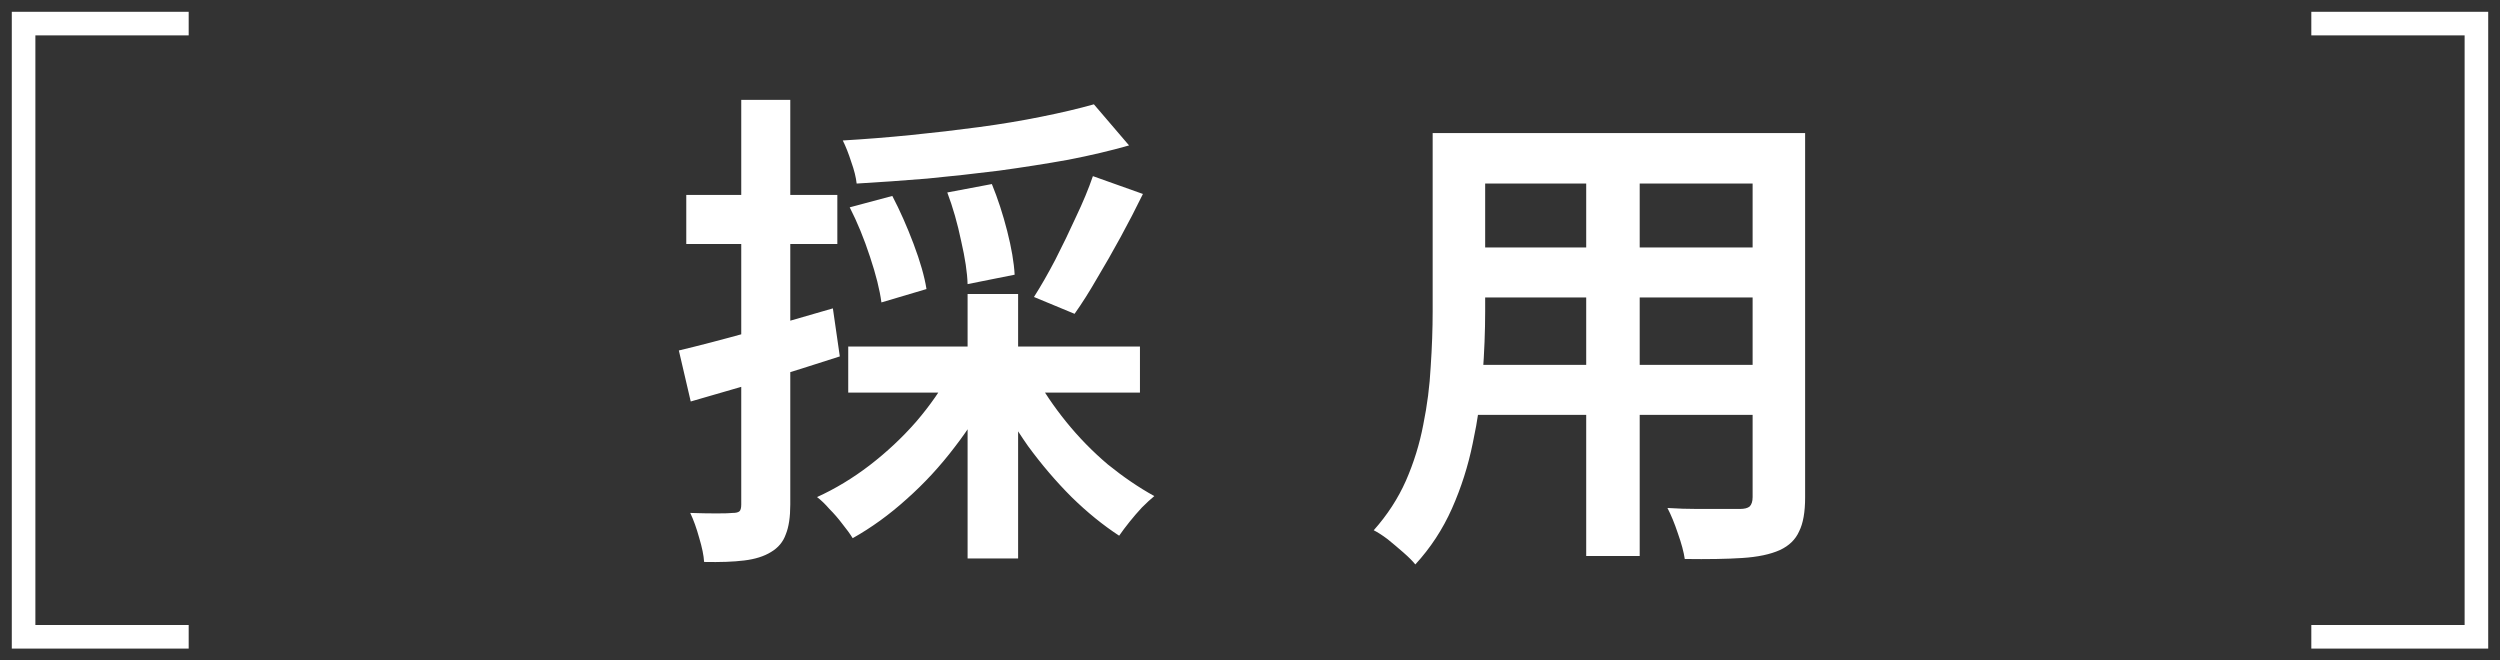 <svg width="106" height="28" viewBox="0 0 106 28" fill="none" xmlns="http://www.w3.org/2000/svg">
<rect x="0" y="0" width="106" height="28" fill="#333333" stroke="none"/>
<path d="M46.381 4.423L47.872 6.166C47.088 6.39 46.227 6.593 45.289 6.775C44.351 6.943 43.371 7.097 42.349 7.237C41.341 7.363 40.326 7.475 39.304 7.573C38.282 7.657 37.288 7.727 36.322 7.783C36.294 7.517 36.217 7.209 36.091 6.859C35.979 6.509 35.86 6.208 35.734 5.956C36.686 5.9 37.652 5.823 38.632 5.725C39.612 5.627 40.571 5.515 41.509 5.389C42.447 5.263 43.329 5.116 44.155 4.948C44.995 4.78 45.737 4.605 46.381 4.423ZM36.028 8.791L37.834 8.308C38.156 8.924 38.457 9.603 38.737 10.345C39.017 11.087 39.199 11.724 39.283 12.256L37.372 12.823C37.302 12.291 37.141 11.647 36.889 10.891C36.637 10.121 36.35 9.421 36.028 8.791ZM40.165 8.161L42.055 7.804C42.307 8.42 42.524 9.085 42.706 9.799C42.888 10.513 42.993 11.129 43.021 11.647L41.026 12.046C41.012 11.556 40.921 10.947 40.753 10.219C40.599 9.477 40.403 8.791 40.165 8.161ZM46.339 7.468L48.46 8.224C48.166 8.826 47.851 9.435 47.515 10.051C47.179 10.667 46.843 11.255 46.507 11.815C46.185 12.375 45.87 12.872 45.562 13.306L43.84 12.592C44.134 12.13 44.435 11.605 44.743 11.017C45.051 10.415 45.345 9.806 45.625 9.19C45.919 8.574 46.157 8 46.339 7.468ZM35.965 14.692H48.334V16.645H35.965V14.692ZM41.026 12.466H43.168V23.68H41.026V12.466ZM40.291 15.805L42.055 16.414C41.635 17.296 41.11 18.143 40.48 18.955C39.864 19.767 39.185 20.502 38.443 21.16C37.715 21.818 36.952 22.371 36.154 22.819C36.042 22.637 35.895 22.434 35.713 22.21C35.545 21.986 35.363 21.776 35.167 21.58C34.985 21.37 34.81 21.202 34.642 21.076C35.412 20.726 36.154 20.278 36.868 19.732C37.596 19.172 38.254 18.556 38.842 17.884C39.43 17.198 39.913 16.505 40.291 15.805ZM43.861 15.889C44.225 16.561 44.673 17.226 45.205 17.884C45.737 18.542 46.325 19.144 46.969 19.69C47.627 20.222 48.285 20.67 48.943 21.034C48.789 21.16 48.614 21.321 48.418 21.517C48.236 21.713 48.061 21.916 47.893 22.126C47.725 22.336 47.578 22.532 47.452 22.714C46.766 22.266 46.094 21.72 45.436 21.076C44.778 20.418 44.162 19.697 43.588 18.913C43.028 18.115 42.552 17.31 42.16 16.498L43.861 15.889ZM28.783 14.86C29.609 14.664 30.603 14.405 31.765 14.083C32.941 13.761 34.124 13.425 35.314 13.075L35.608 15.112C34.53 15.462 33.438 15.805 32.332 16.141C31.226 16.463 30.211 16.757 29.287 17.023L28.783 14.86ZM29.098 8.266H35.503V10.345H29.098V8.266ZM31.429 4.234H33.508V21.391C33.508 21.923 33.445 22.343 33.319 22.651C33.207 22.973 32.997 23.225 32.689 23.407C32.395 23.589 32.017 23.708 31.555 23.764C31.107 23.82 30.54 23.841 29.854 23.827C29.84 23.561 29.77 23.218 29.644 22.798C29.532 22.392 29.406 22.042 29.266 21.748C29.672 21.762 30.043 21.769 30.379 21.769C30.715 21.769 30.946 21.762 31.072 21.748C31.198 21.748 31.289 21.727 31.345 21.685C31.401 21.643 31.429 21.545 31.429 21.391V4.234ZM62.026 5.641H75.13V7.783H62.026V5.641ZM62.026 10.492H75.151V12.613H62.026V10.492ZM61.963 15.469H75.214V17.59H61.963V15.469ZM60.745 5.641H62.971V13.222C62.971 14.034 62.936 14.923 62.866 15.889C62.796 16.841 62.656 17.807 62.446 18.787C62.25 19.753 61.956 20.677 61.564 21.559C61.172 22.441 60.654 23.232 60.01 23.932C59.898 23.792 59.73 23.624 59.506 23.428C59.282 23.232 59.058 23.043 58.834 22.861C58.61 22.693 58.414 22.567 58.246 22.483C58.82 21.839 59.275 21.139 59.611 20.383C59.947 19.613 60.192 18.822 60.346 18.01C60.514 17.184 60.619 16.365 60.661 15.553C60.717 14.727 60.745 13.943 60.745 13.201V5.641ZM74.311 5.641H76.537V21.097C76.537 21.713 76.453 22.189 76.285 22.525C76.131 22.875 75.858 23.141 75.466 23.323C75.06 23.505 74.528 23.617 73.87 23.659C73.226 23.701 72.414 23.715 71.434 23.701C71.392 23.407 71.294 23.043 71.14 22.609C71 22.189 70.853 21.832 70.699 21.538C71.133 21.566 71.56 21.58 71.98 21.58C72.4 21.58 72.771 21.58 73.093 21.58C73.415 21.58 73.639 21.58 73.765 21.58C73.961 21.58 74.101 21.545 74.185 21.475C74.269 21.391 74.311 21.258 74.311 21.076V5.641ZM67.255 6.481H69.523V23.575H67.255V6.481Z" fill="white"/>
<path d="M8 1H1V27H8" stroke="white"/>
<path d="M98 1H105V27H98" stroke="white"/>
</svg>
